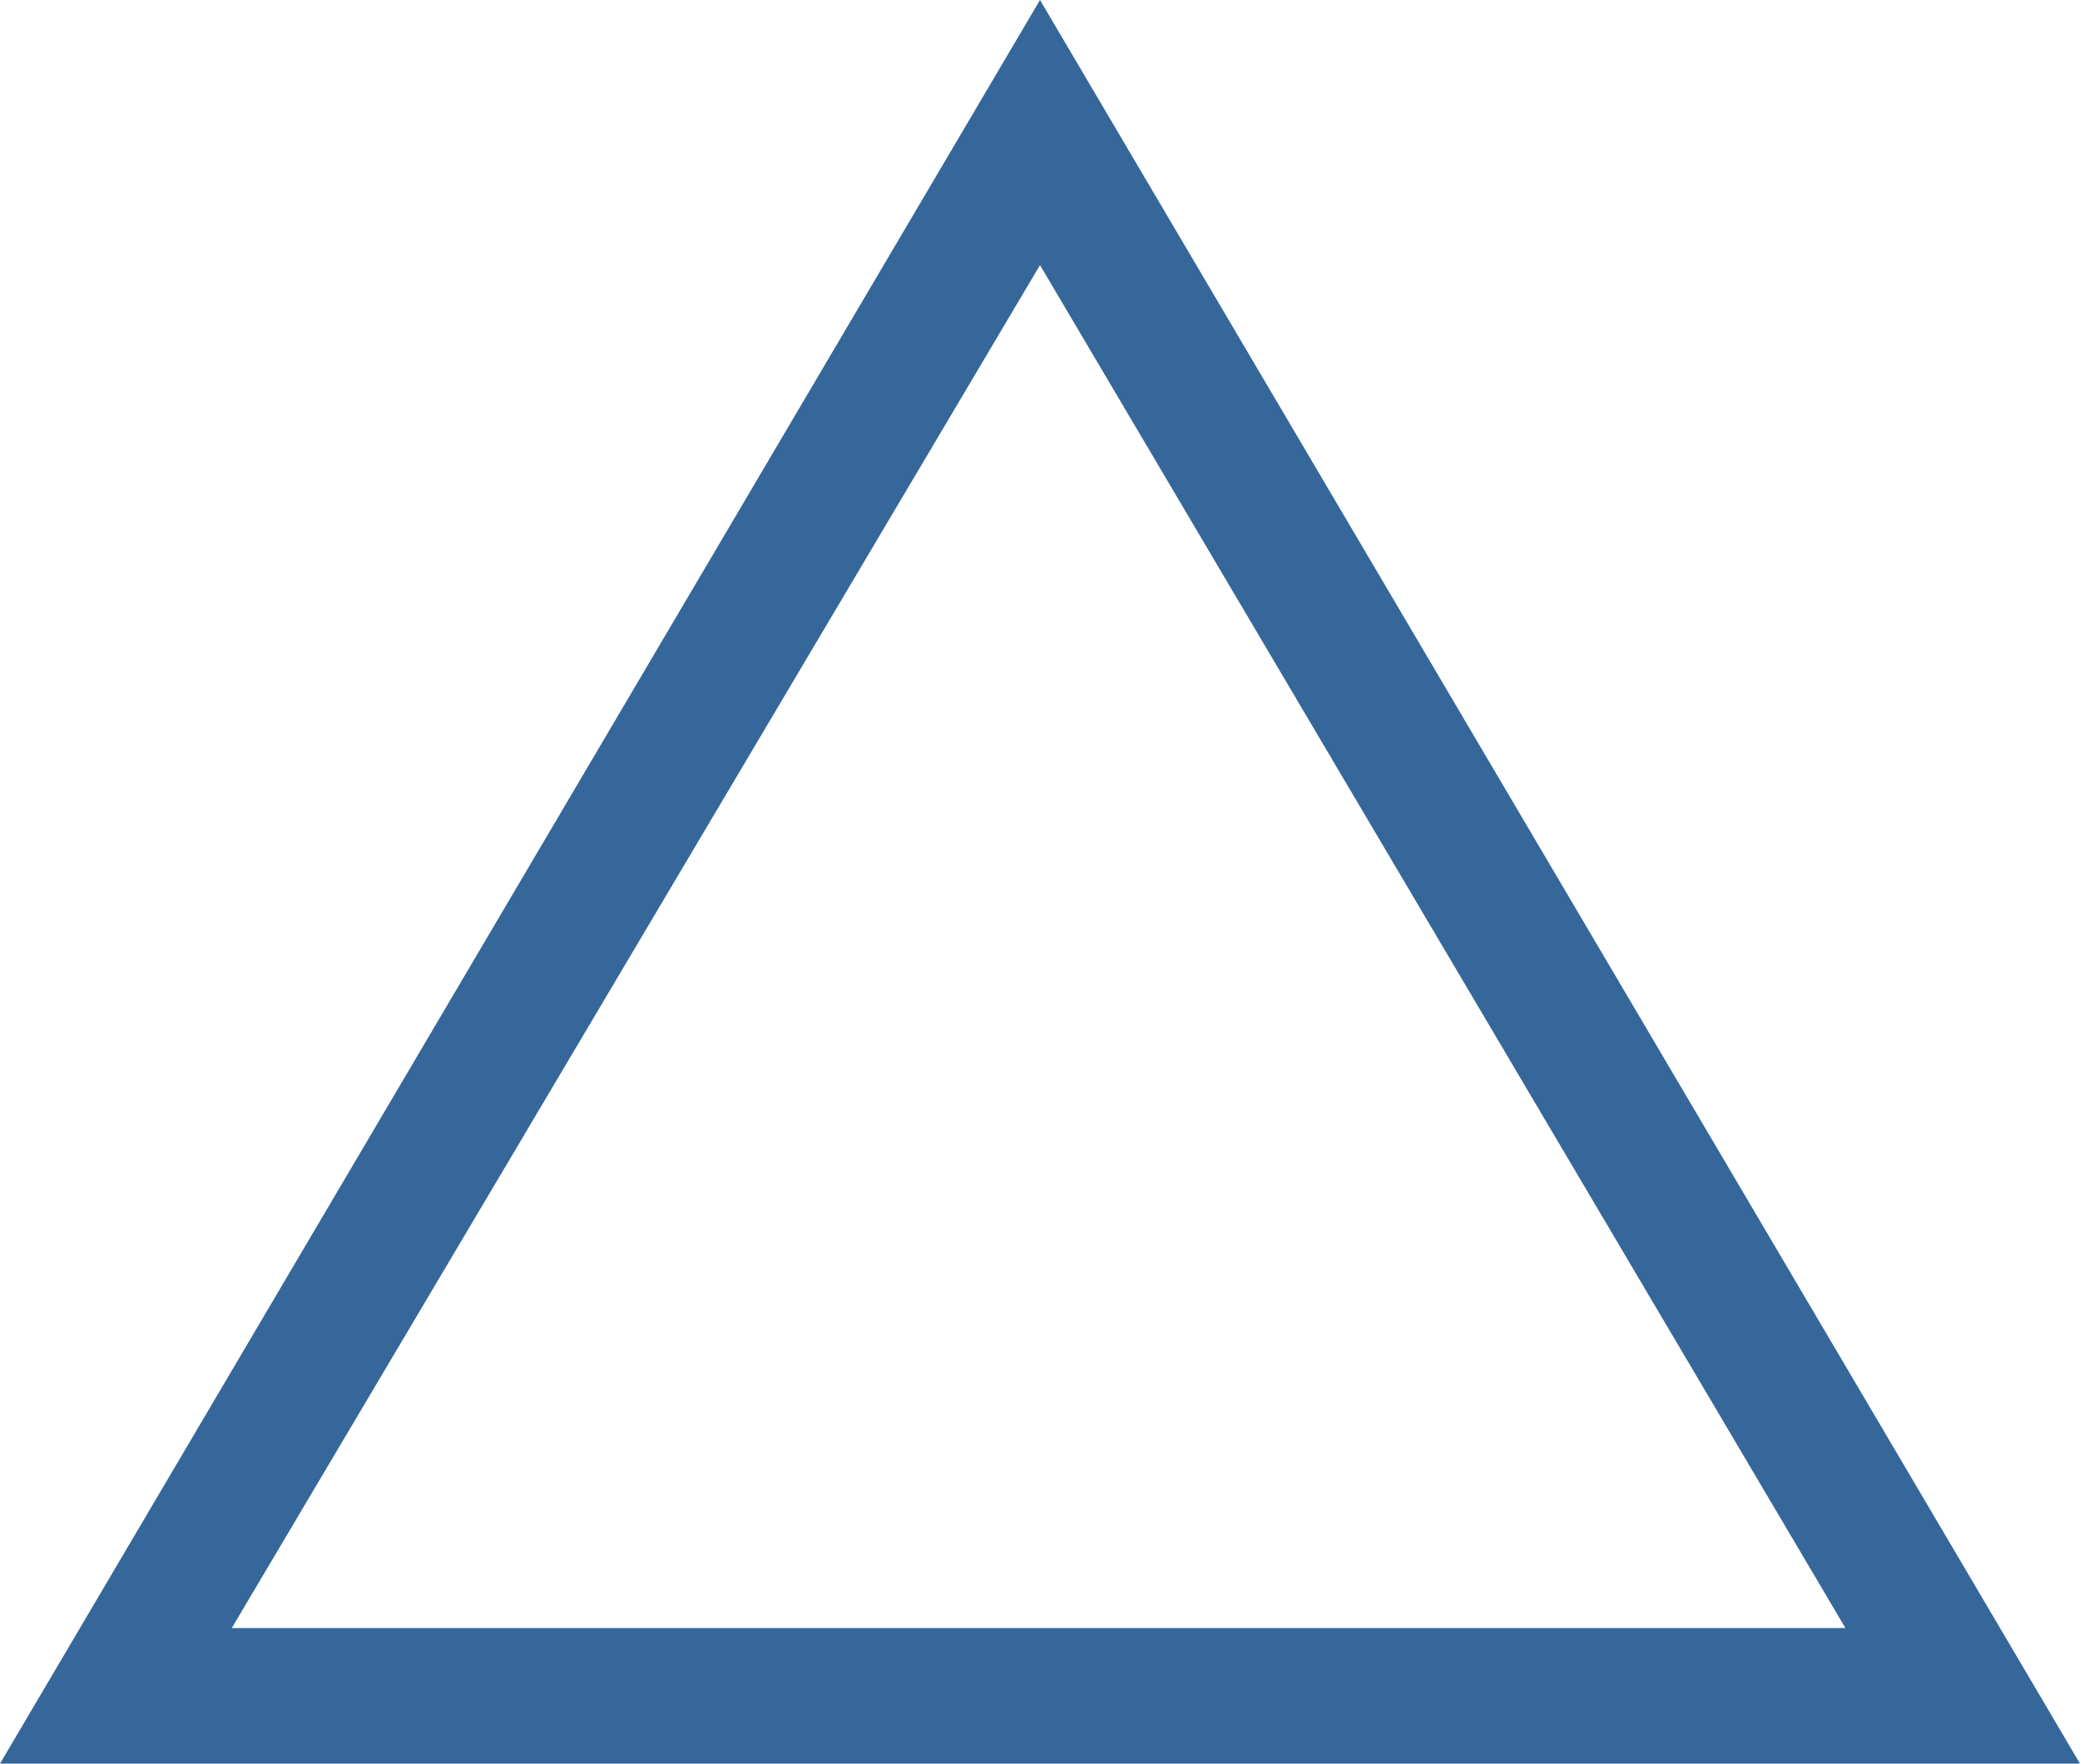 <svg width="46px" height="39px" viewBox="0 0 46 39" fill="none" xmlns="http://www.w3.org/2000/svg" transform="rotate(0) scale(1, 1)">
<path d="M23 0L0 39H46L23 0ZM23 5.862L40.812 36.001H5.126L23 5.862Z" fill="#35679a"/>
</svg>